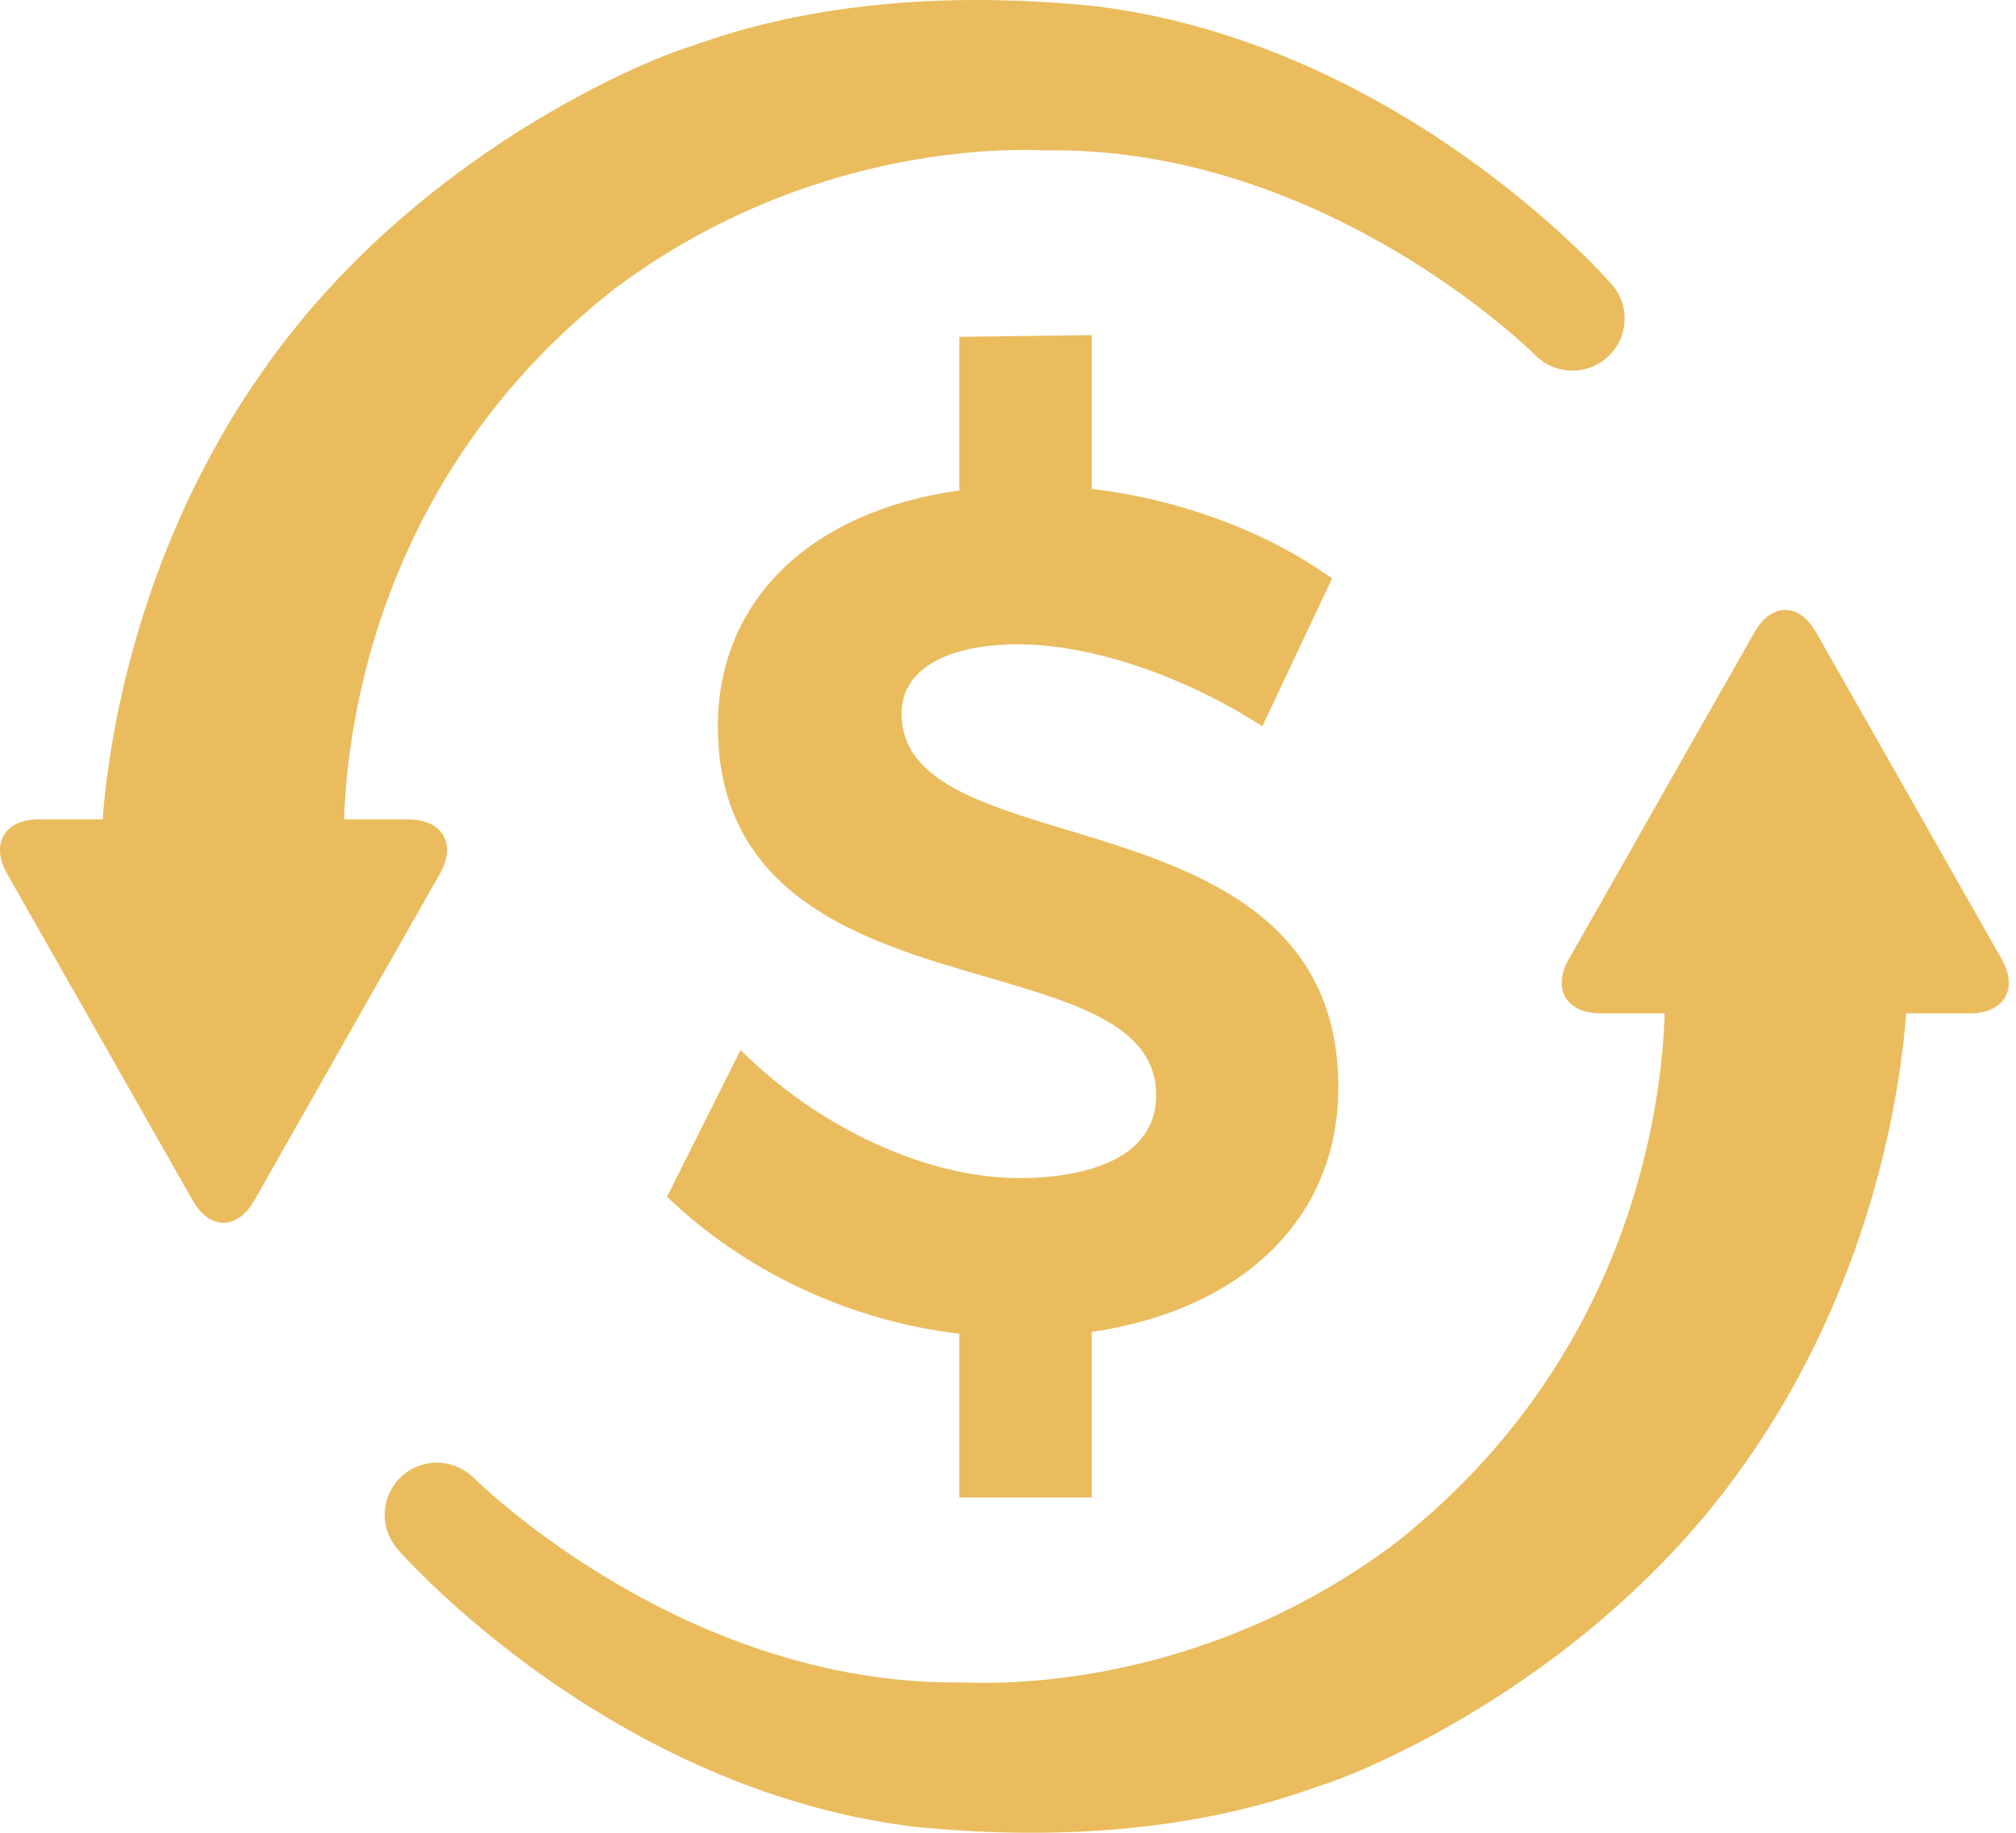 <?xml version="1.0" encoding="UTF-8"?>
<svg xmlns="http://www.w3.org/2000/svg" width="44" height="40" viewBox="0 0 44 40" fill="none">
  <path d="M23.827 32.682V29.07c3.329-.492 5.381-2.513 5.381-5.325.017-3.834-3.25-4.822-5.878-5.62-1.962-.59-3.653-1.104-3.653-2.552 0-.945.95-1.51 2.545-1.51 1.49 0 3.363.597 5.017 1.595l.313.19 1.523-3.227-.238-.158c-1.381-.934-3.192-1.579-5.01-1.793V7.314l-2.89.037v3.353c-3.257.455-5.269 2.406-5.269 5.146 0 3.768 3.246 4.713 5.854 5.47 1.99.581 3.712 1.08 3.712 2.578 0 1.637-2.088 1.814-2.986 1.814-1.881 0-4.089-.956-5.764-2.491l-.324-.3-1.603 3.2.185.169c1.675 1.54 3.918 2.558 6.194 2.817v3.575h2.891z" fill="#EABC5E"></path>
  <path d="m43.686 20.93-1.352-2.38-1.346-2.373-1.351-2.375c-.37-.653-.977-.653-1.346 0l-1.351 2.375c-.37.653-.977 1.721-1.346 2.374l-1.352 2.379c-.372.65-.059 1.186.69 1.186h1.401c-.071 2.14-.783 7.583-5.925 11.597-4.473 3.331-9.11 3.008-9.407 3.005-6.116.077-10.647-4.453-10.647-4.453l-.083-.072a1.138 1.138 0 0 0-1.574 1.638s4.528 5.207 11.24 6.034c5.333.543 8.316-.717 8.99-.93.675-.215 5.025-1.93 8.327-5.909 3.544-4.298 4.22-9.18 4.348-10.91h1.392c.752 0 1.063-.535.691-1.185v-.001zM8.911 17.884H7.51c.069-2.138.783-7.582 5.925-11.597 4.47-3.332 9.108-3.008 9.407-3.005 6.112-.077 10.648 4.453 10.648 4.453l.082.075c.437.38 1.101.374 1.532-.035.454-.431.474-1.151.04-1.605 0 0-4.528-5.208-11.239-6.035-5.332-.543-8.314.717-8.988.93-.675.215-5.028 1.932-8.328 5.911-3.543 4.295-4.22 9.181-4.348 10.908H.847c-.75 0-1.06.535-.691 1.188l1.351 2.375c.372.653.977 1.721 1.348 2.374l1.349 2.376c.372.653.977.653 1.348 0L6.9 23.82c.373-.653.977-1.72 1.349-2.374L9.6 19.072c.37-.653.06-1.188-.69-1.188h.001z" fill="#EABC5E"></path>
</svg>
